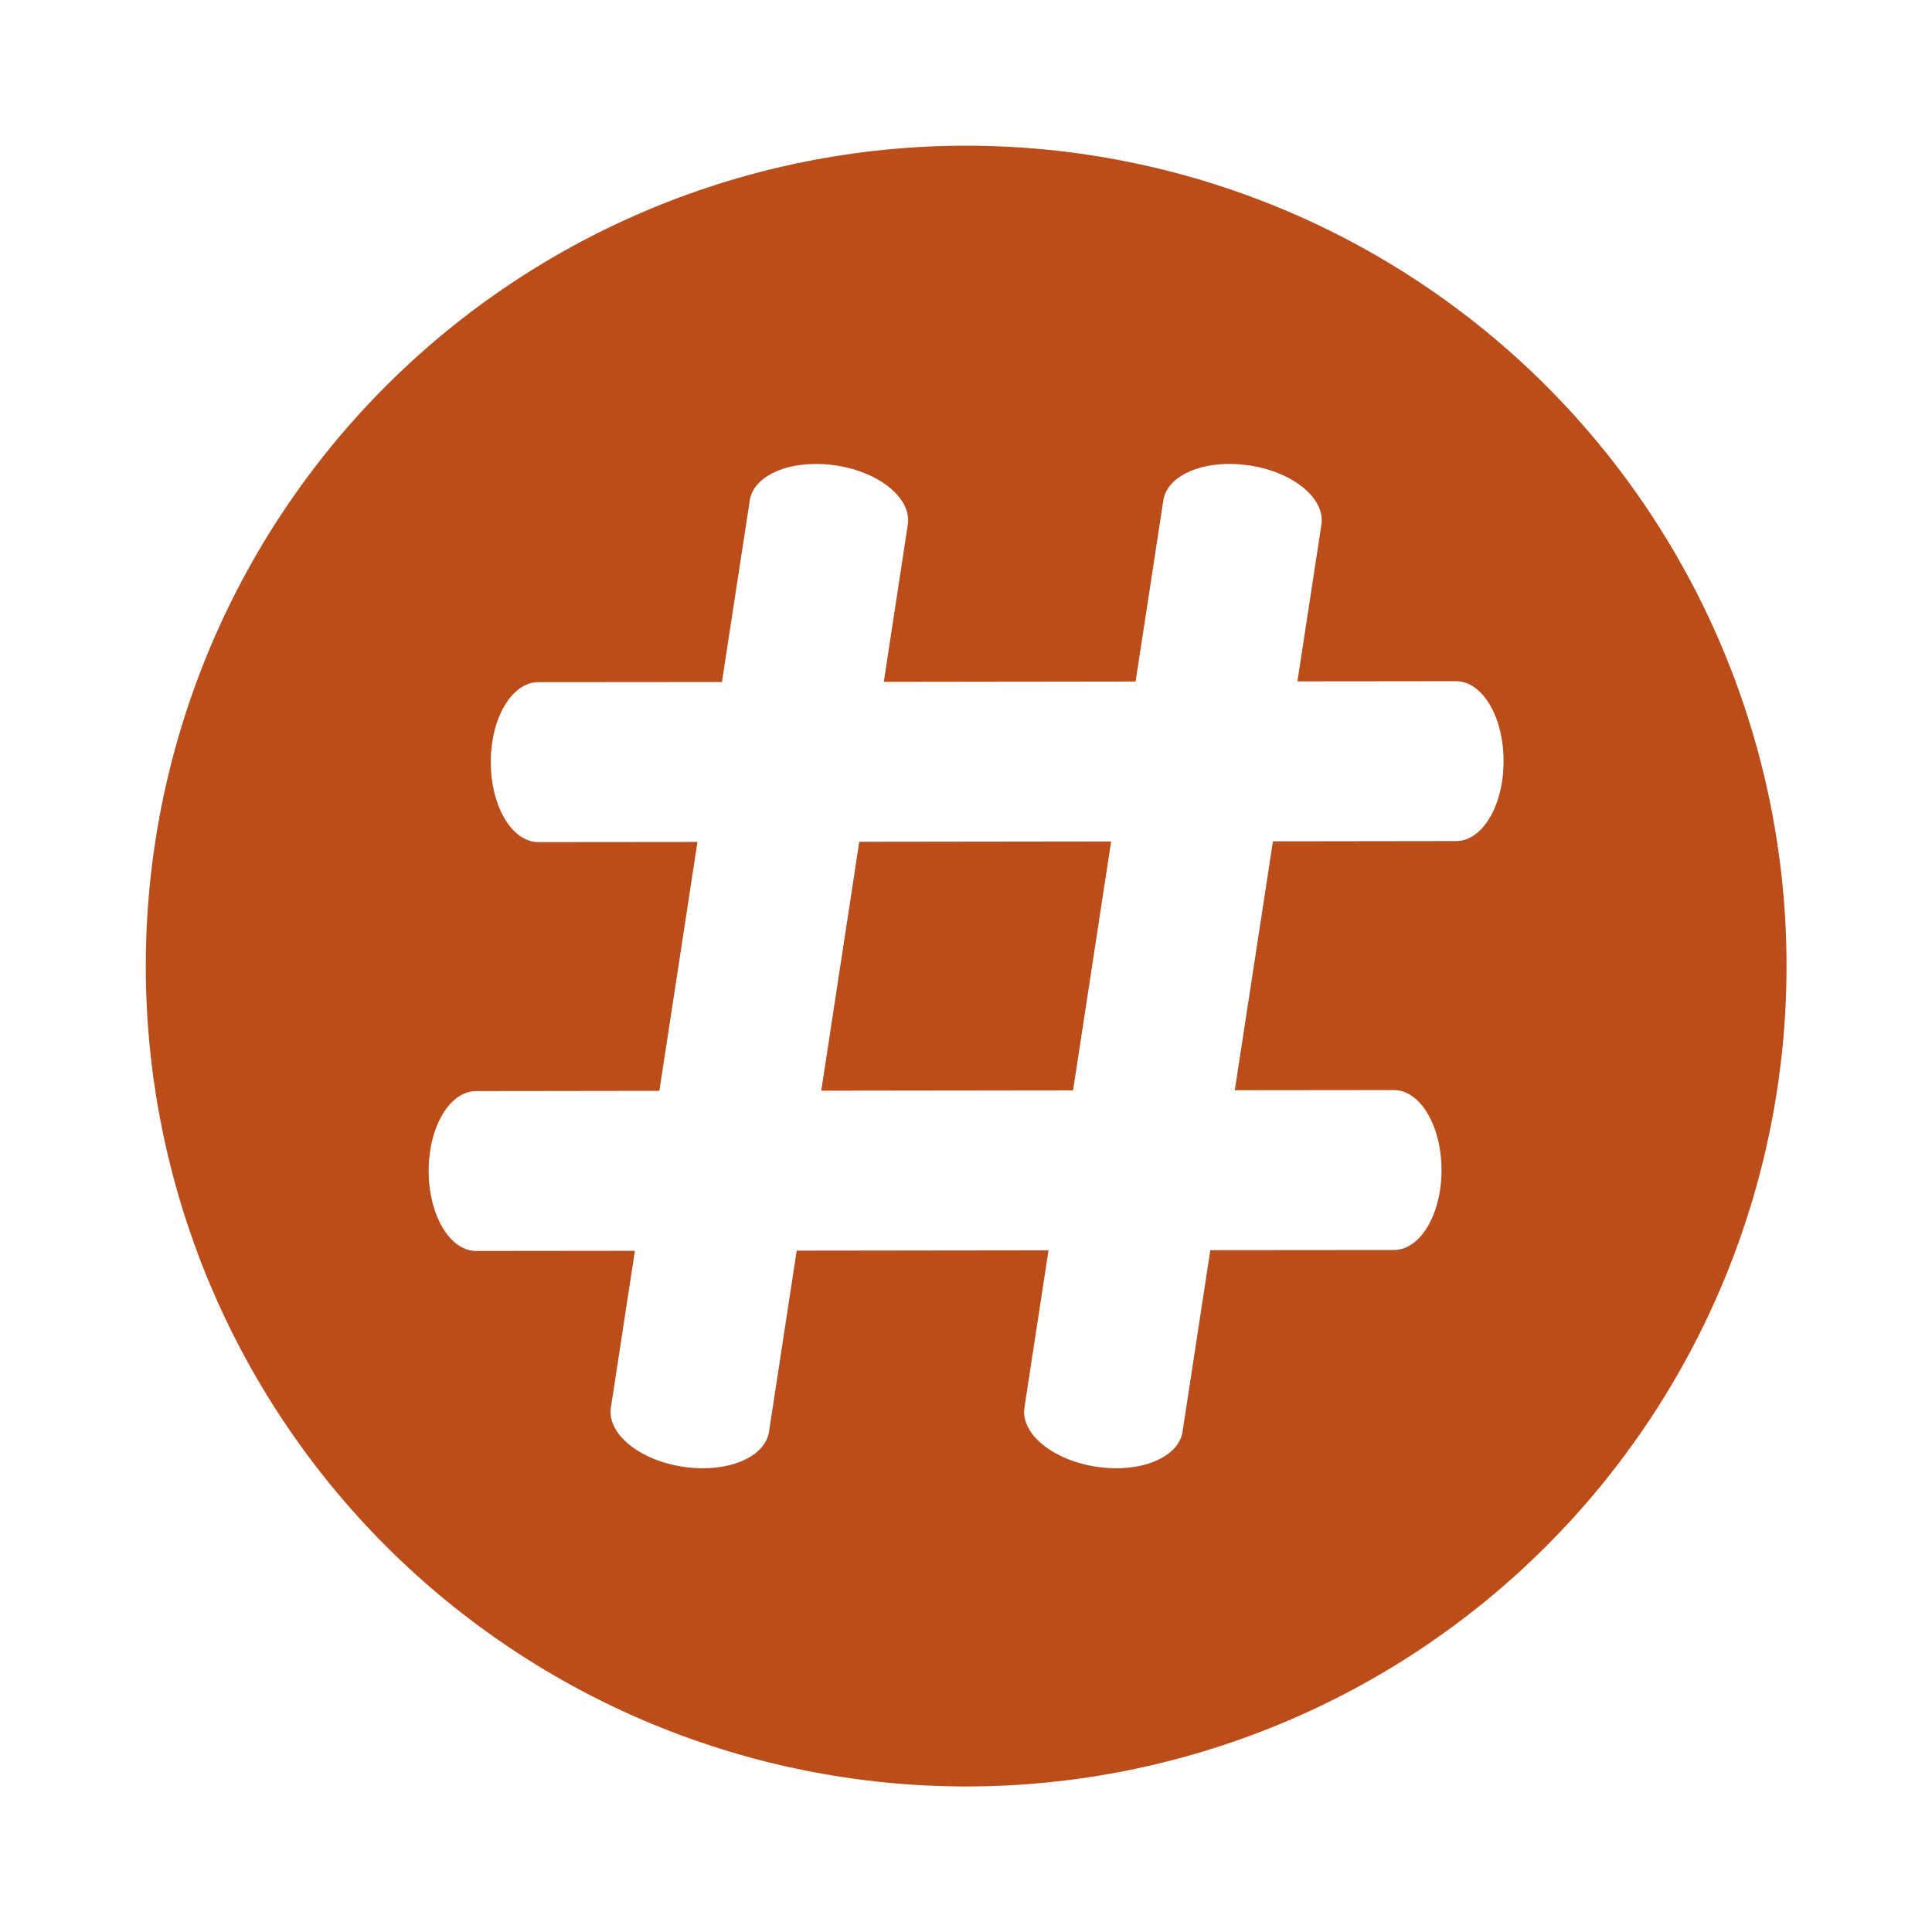 <svg width="24" height="24" viewBox="0 0 24 24" fill="none" xmlns="http://www.w3.org/2000/svg">
<path d="M12.002 1.81C9.299 1.81 6.707 2.883 4.795 4.794C2.884 6.706 1.811 9.298 1.811 12.001C1.811 14.704 2.884 17.296 4.795 19.207C6.707 21.118 9.299 22.192 12.002 22.192C14.705 22.192 17.297 21.118 19.208 19.207C21.119 17.296 22.193 14.704 22.193 12.001C22.193 9.298 21.119 6.706 19.208 4.794C17.297 2.883 14.705 1.81 12.002 1.81ZM15.322 5.764C15.388 5.766 15.454 5.772 15.523 5.782C16.066 5.865 16.465 6.193 16.415 6.517L16.117 8.464L18.086 8.462C18.414 8.461 18.678 8.904 18.678 9.454C18.679 10.005 18.416 10.448 18.089 10.448L15.813 10.451L15.339 13.543L17.315 13.541C17.642 13.541 17.906 13.983 17.907 14.534C17.908 15.084 17.644 15.527 17.317 15.528L15.035 15.53L14.69 17.785C14.64 18.109 14.162 18.303 13.618 18.22C13.075 18.137 12.677 17.809 12.726 17.485L13.025 15.532L9.897 15.536L9.553 17.785C9.503 18.109 9.026 18.303 8.482 18.22C7.938 18.137 7.539 17.809 7.589 17.485L7.887 15.538L5.917 15.54C5.59 15.541 5.326 15.098 5.325 14.548C5.325 13.997 5.587 13.554 5.915 13.554L8.191 13.551L8.664 10.459L6.689 10.461C6.361 10.461 6.097 10.019 6.097 9.468C6.096 8.918 6.359 8.475 6.687 8.474L8.968 8.472L9.314 6.217C9.357 5.933 9.728 5.75 10.185 5.764C10.25 5.766 10.317 5.772 10.385 5.782C10.929 5.865 11.327 6.193 11.277 6.517L10.979 8.47L14.107 8.466L14.451 6.217C14.494 5.933 14.866 5.749 15.322 5.764ZM13.803 10.453L10.674 10.457L10.202 13.549L13.33 13.545L13.803 10.453Z" fill="#BA4D1A"/>
</svg>
